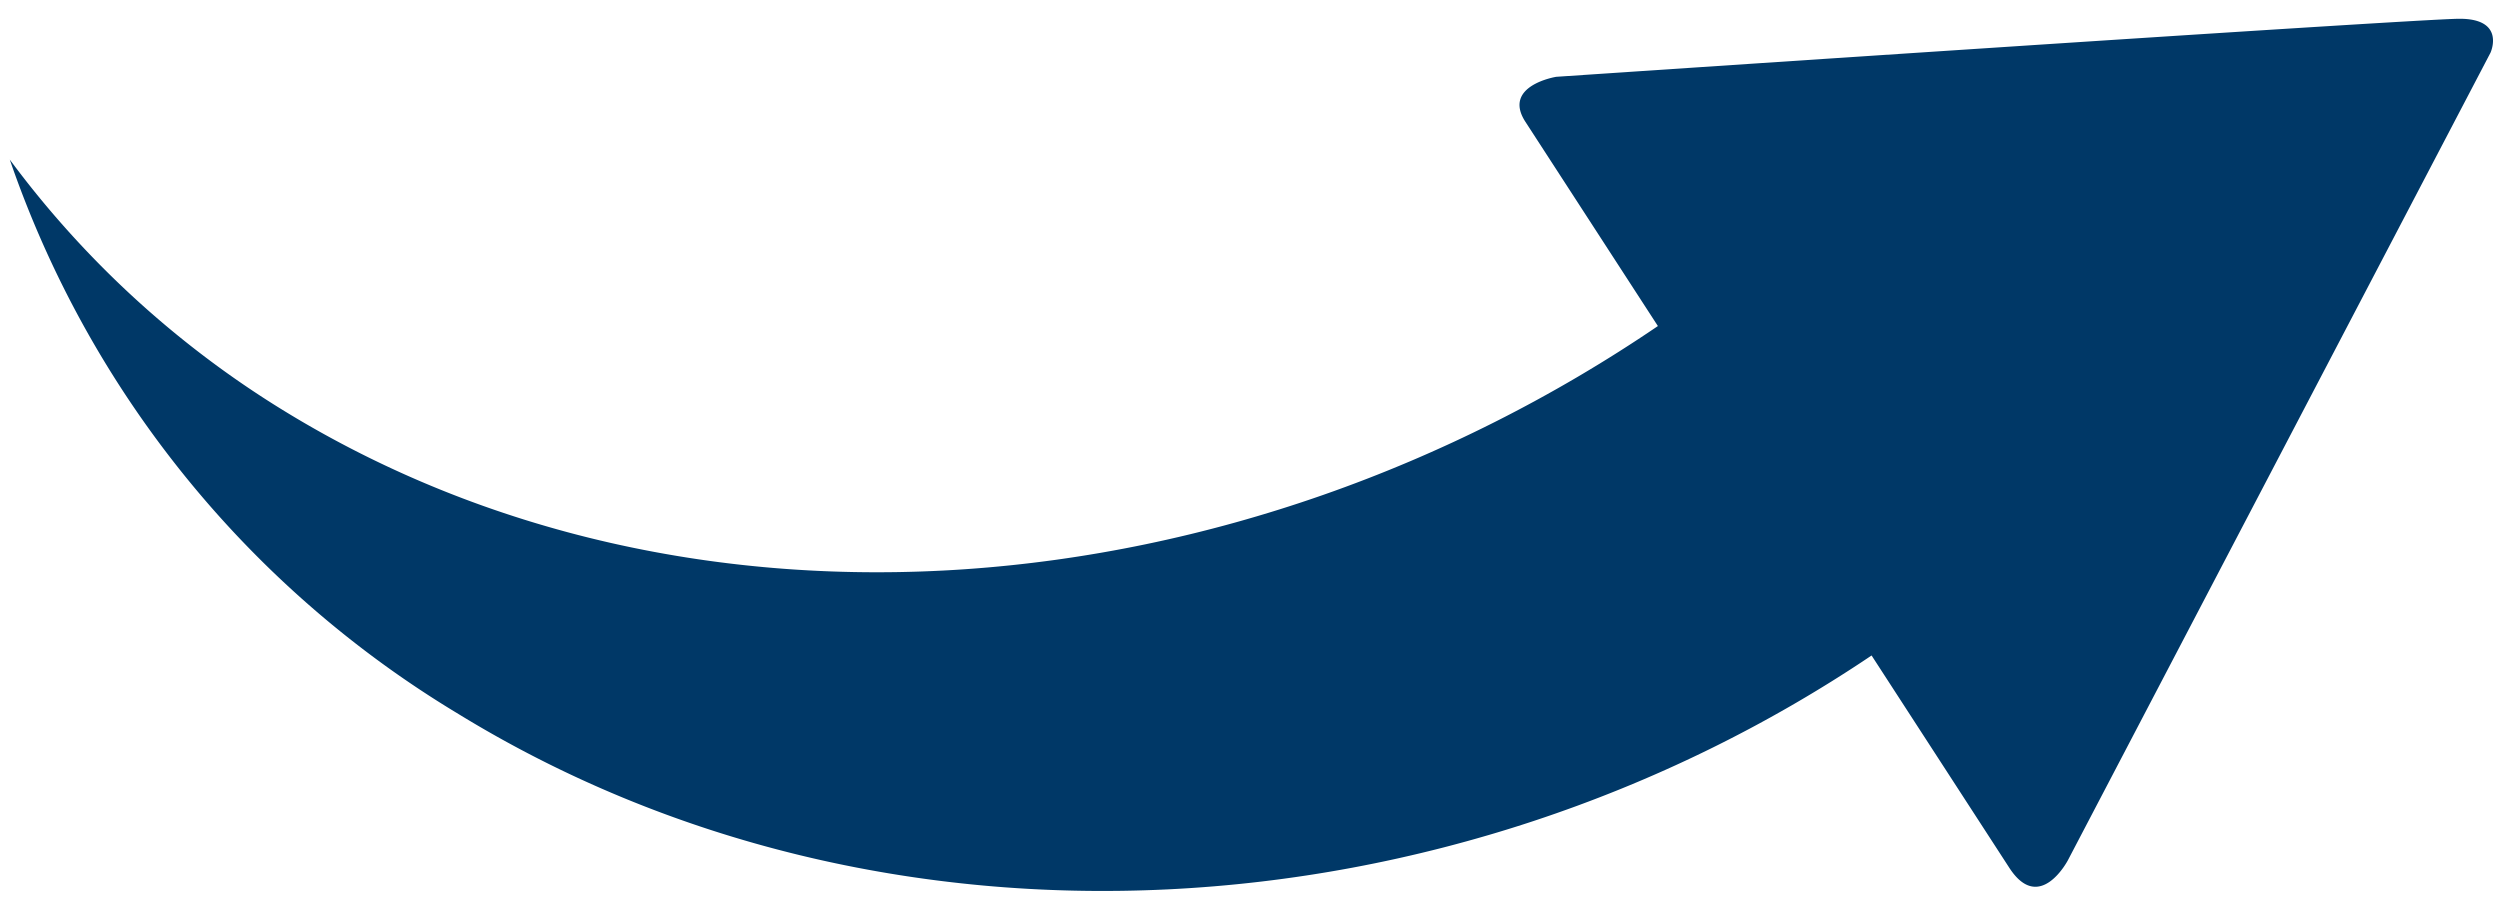 <svg width="133" height="48" fill="none" xmlns="http://www.w3.org/2000/svg"><path d="M24.281 37.918c22.847 14.066 52.94 12.009 75.287-3.047l7.329 11.298c1.61 2.481 3.116-.405 3.116-.405l22.482-42.96s.839-1.83-1.691-1.805c-2.53.025-48.011 3.087-48.011 3.087s-2.894.463-1.64 2.396L88.2 17.346c-22.346 15.196-51.48 17.81-73.165 4.463A51.892 51.892 0 0 1 .52 8.49a55.407 55.407 0 0 0 23.76 29.428Z" fill="#003867"/></svg>